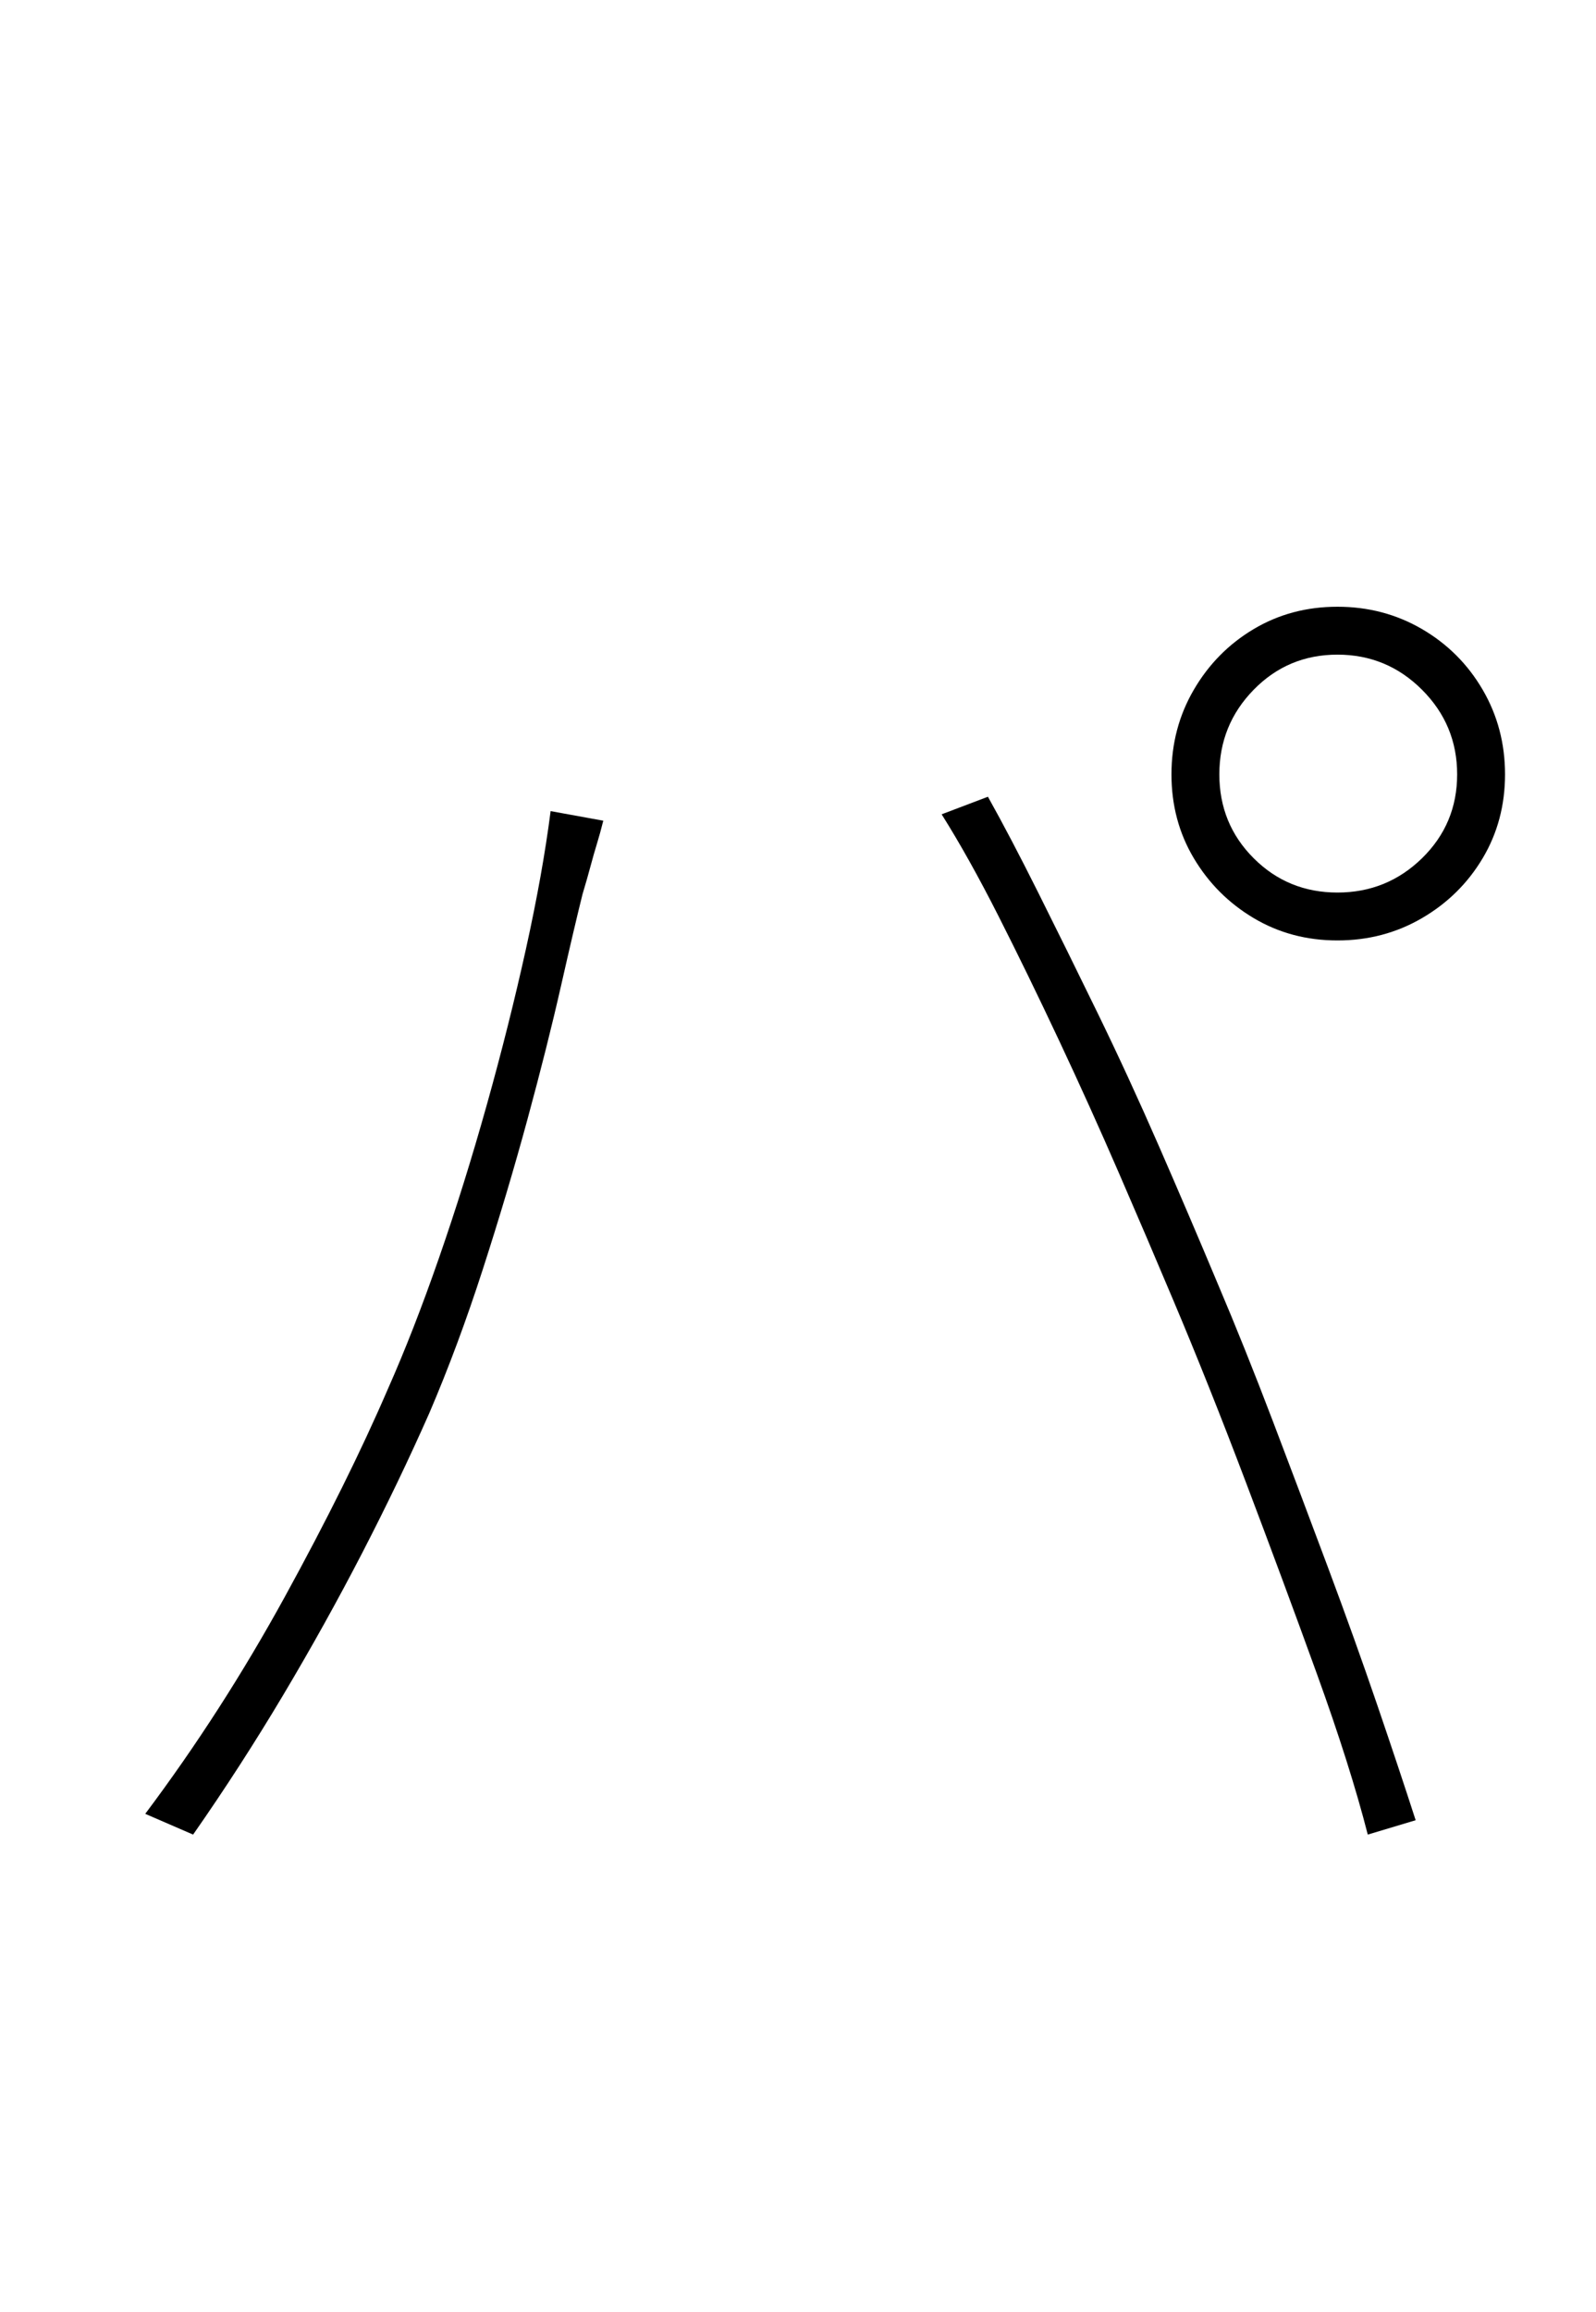 <?xml version="1.0" encoding="UTF-8" standalone="no"?>
<!DOCTYPE svg PUBLIC "-//W3C//DTD SVG 1.1//EN" "http://www.w3.org/Graphics/SVG/1.1/DTD/svg11.dtd">
 <svg xmlns="http://www.w3.org/2000/svg" xmlns:xlink="http://www.w3.org/1999/xlink" width="200" height="289.6"><path fill="black" d="M152.80 97L152.80 97Q152.80 103.20 157.10 107.50Q161.40 111.80 167.60 111.80L167.60 111.80Q173.80 111.80 178.20 107.50Q182.60 103.20 182.60 97L182.60 97Q182.60 90.80 178.20 86.40Q173.80 82 167.60 82L167.60 82Q161.40 82 157.10 86.40Q152.80 90.80 152.80 97ZM146.80 97L146.80 97Q146.80 91.20 149.60 86.40Q152.40 81.60 157.10 78.80Q161.80 76 167.60 76L167.60 76Q173.40 76 178.20 78.80Q183 81.60 185.80 86.40Q188.60 91.20 188.60 97L188.60 97Q188.60 102.80 185.80 107.50Q183 112.20 178.20 115Q173.40 117.80 167.60 117.80L167.60 117.80Q161.80 117.80 157.10 115Q152.40 112.20 149.60 107.50Q146.80 102.80 146.80 97ZM48.60 174L48.60 174Q51.80 166.80 55 157.60Q58.20 148.40 61 138.40Q63.80 128.40 65.90 118.90Q68 109.40 69 101.60L69 101.60L75.60 102.80Q75.20 104.40 74.80 105.70Q74.40 107 74 108.50Q73.60 110 73 112L73 112Q72 116 70.30 123.50Q68.60 131 66.10 140.20Q63.60 149.40 60.50 159Q57.40 168.60 53.80 177L53.80 177Q50 185.60 45.40 194.50Q40.80 203.40 35.50 212.30Q30.20 221.20 24.20 229.80L24.20 229.80L18.20 227.20Q27.80 214.40 35.70 200Q43.60 185.60 48.60 174ZM147 162.80L147 162.80Q143.80 155.20 140.20 146.90Q136.60 138.60 132.70 130.30Q128.80 122 125.10 114.70Q121.40 107.40 118 102L118 102L123.80 99.80Q126.60 104.80 130.10 111.80Q133.60 118.80 137.50 126.80Q141.40 134.80 145.20 143.50Q149 152.20 152.60 160.80L152.60 160.80Q156 168.80 159.50 178Q163 187.20 166.40 196.30Q169.80 205.40 172.60 213.60Q175.40 221.80 177.40 228L177.40 228L171.40 229.80Q169.20 221.20 165 209.60Q160.80 198 156.10 185.60Q151.40 173.20 147 162.80Z"/></svg>